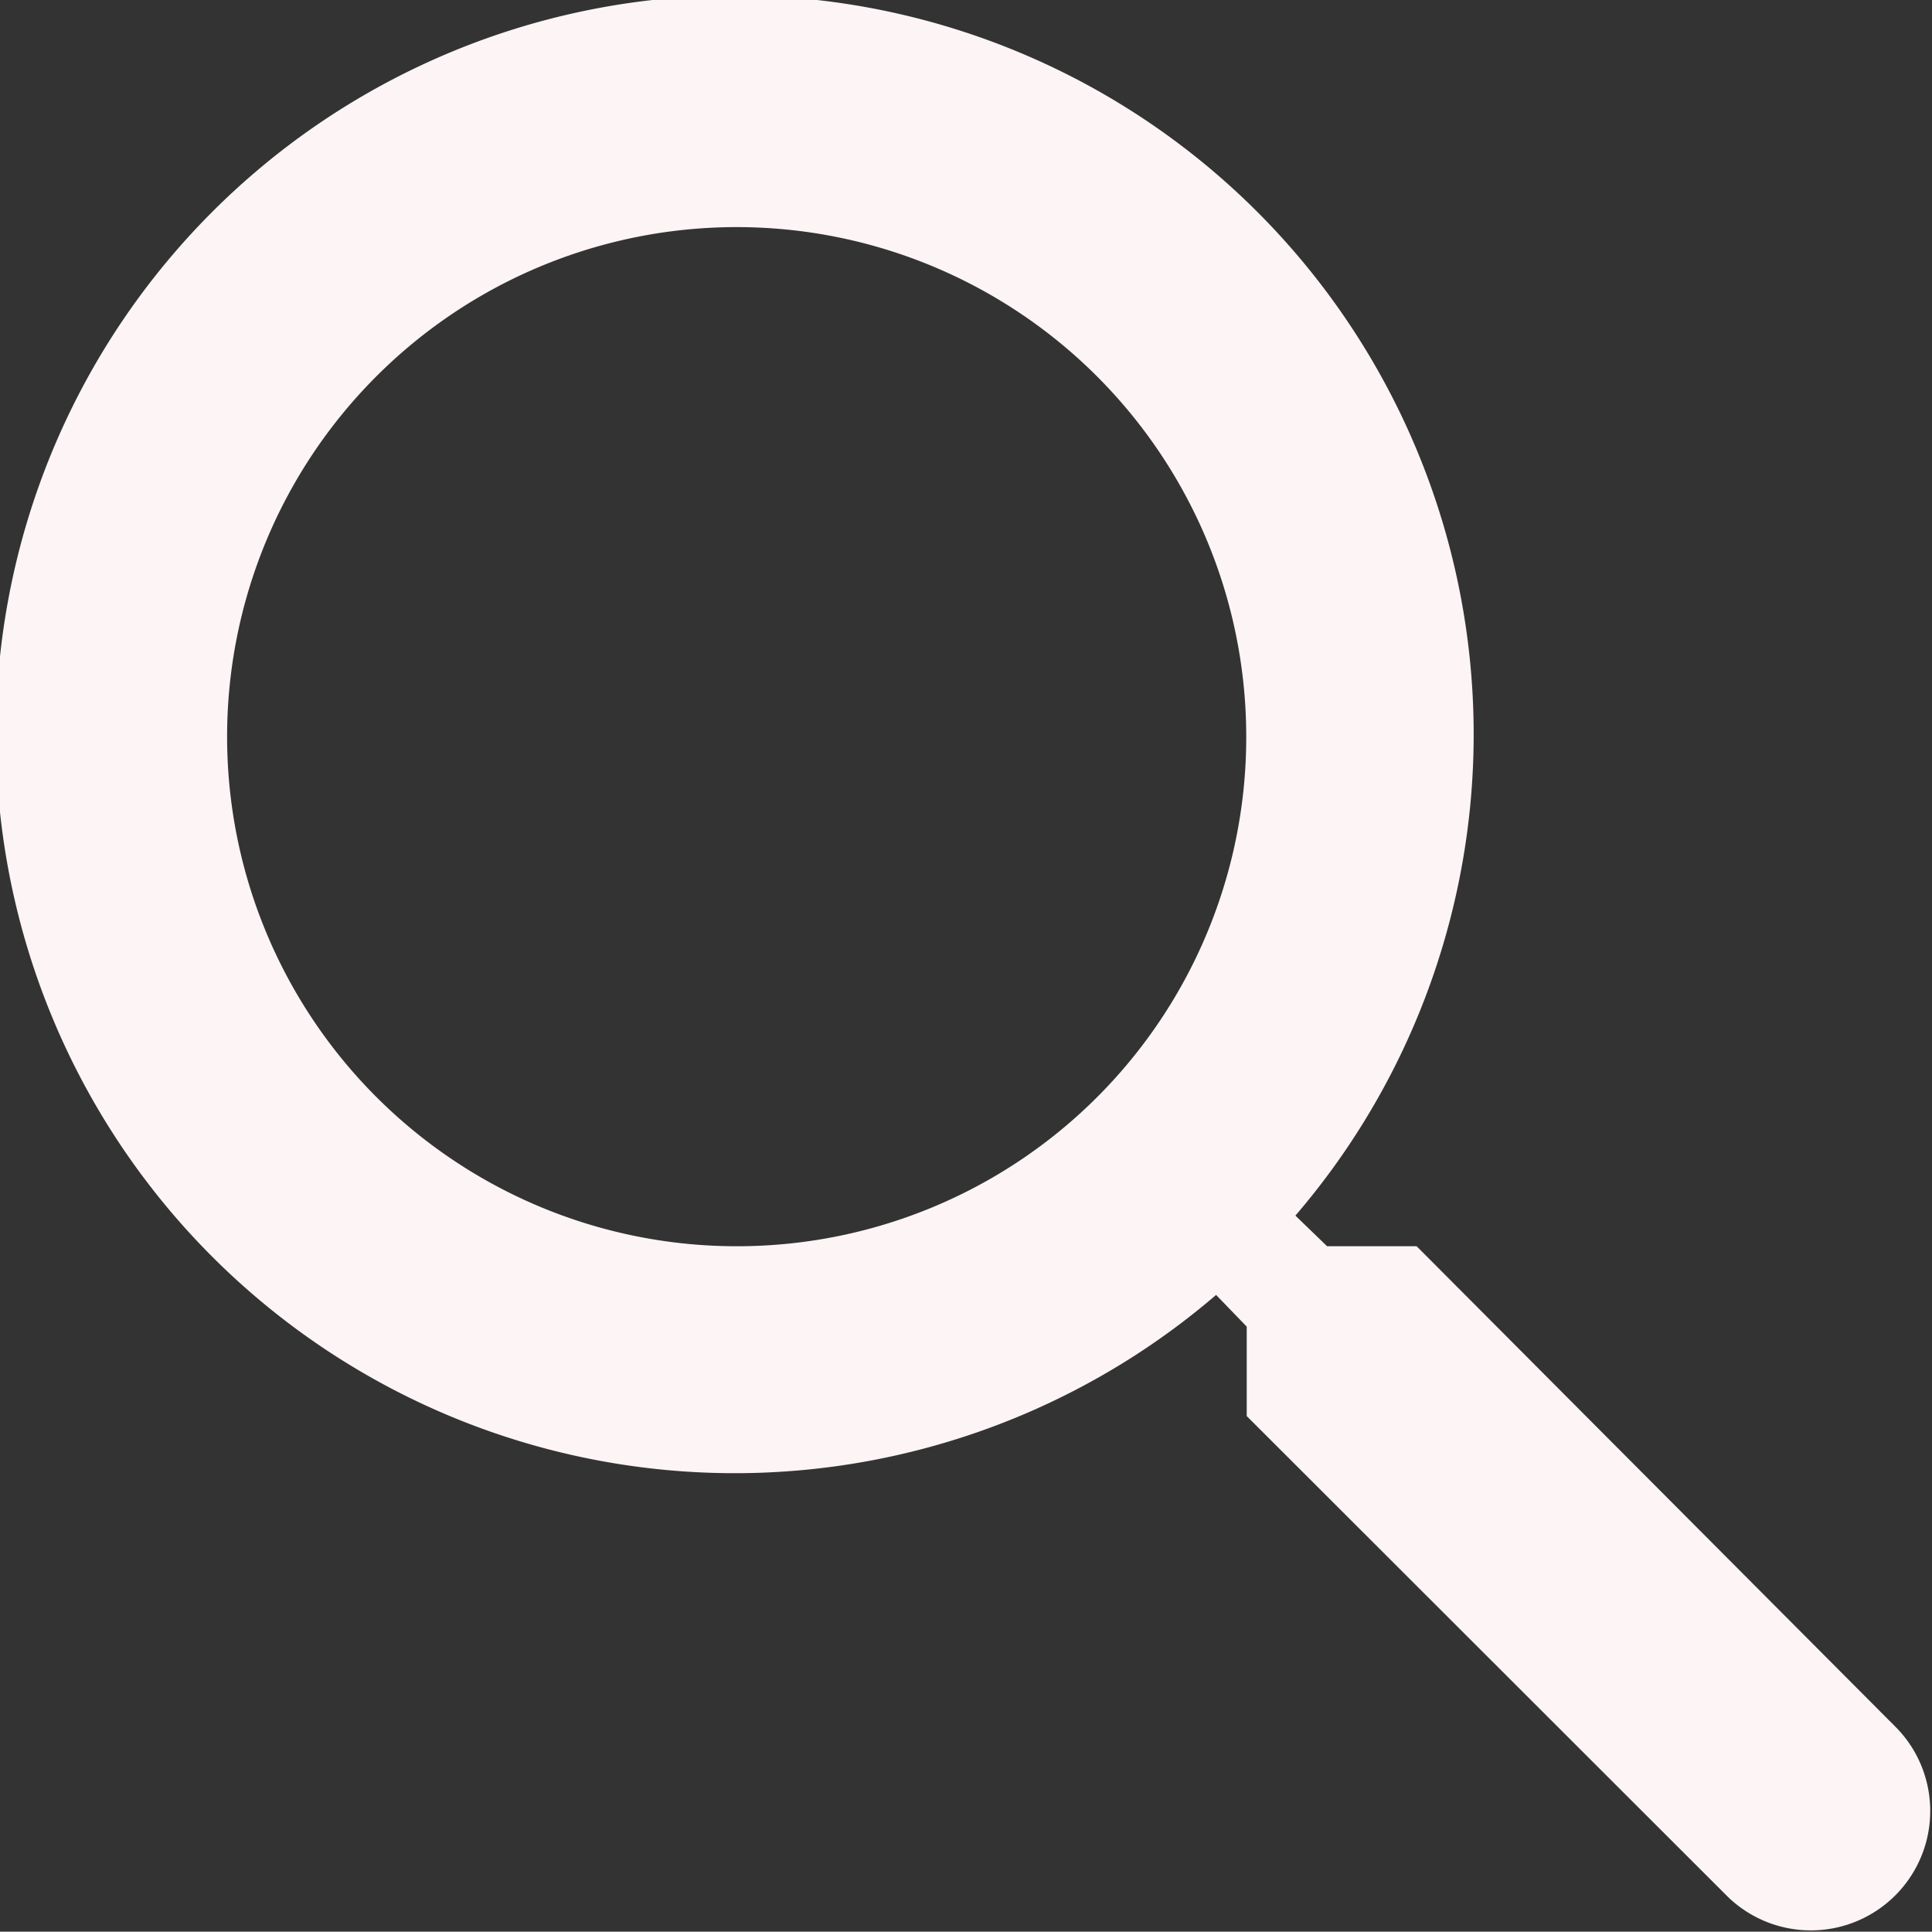 <svg xmlns="http://www.w3.org/2000/svg" width="20" height="19.997" viewBox="0 0 20 19.997">
  <rect x="0" y="0" width="20" height="19.997" fill="#333333" stroke="none"/>
  <path id="search" d="M17.664,15.9h-.927l-.328-.317a7.649,7.649,0,1,0-.821.821l.317.328v.926l4.986,4.982a1.236,1.236,0,0,0,1.748-1.747Zm-7.039,0A5.275,5.275,0,1,1,15.9,10.62,5.27,5.27,0,0,1,10.625,15.9Z" transform="translate(-2.999 -2.999)" fill="#fcf4f5" fill-rule="evenodd"/>
</svg>
